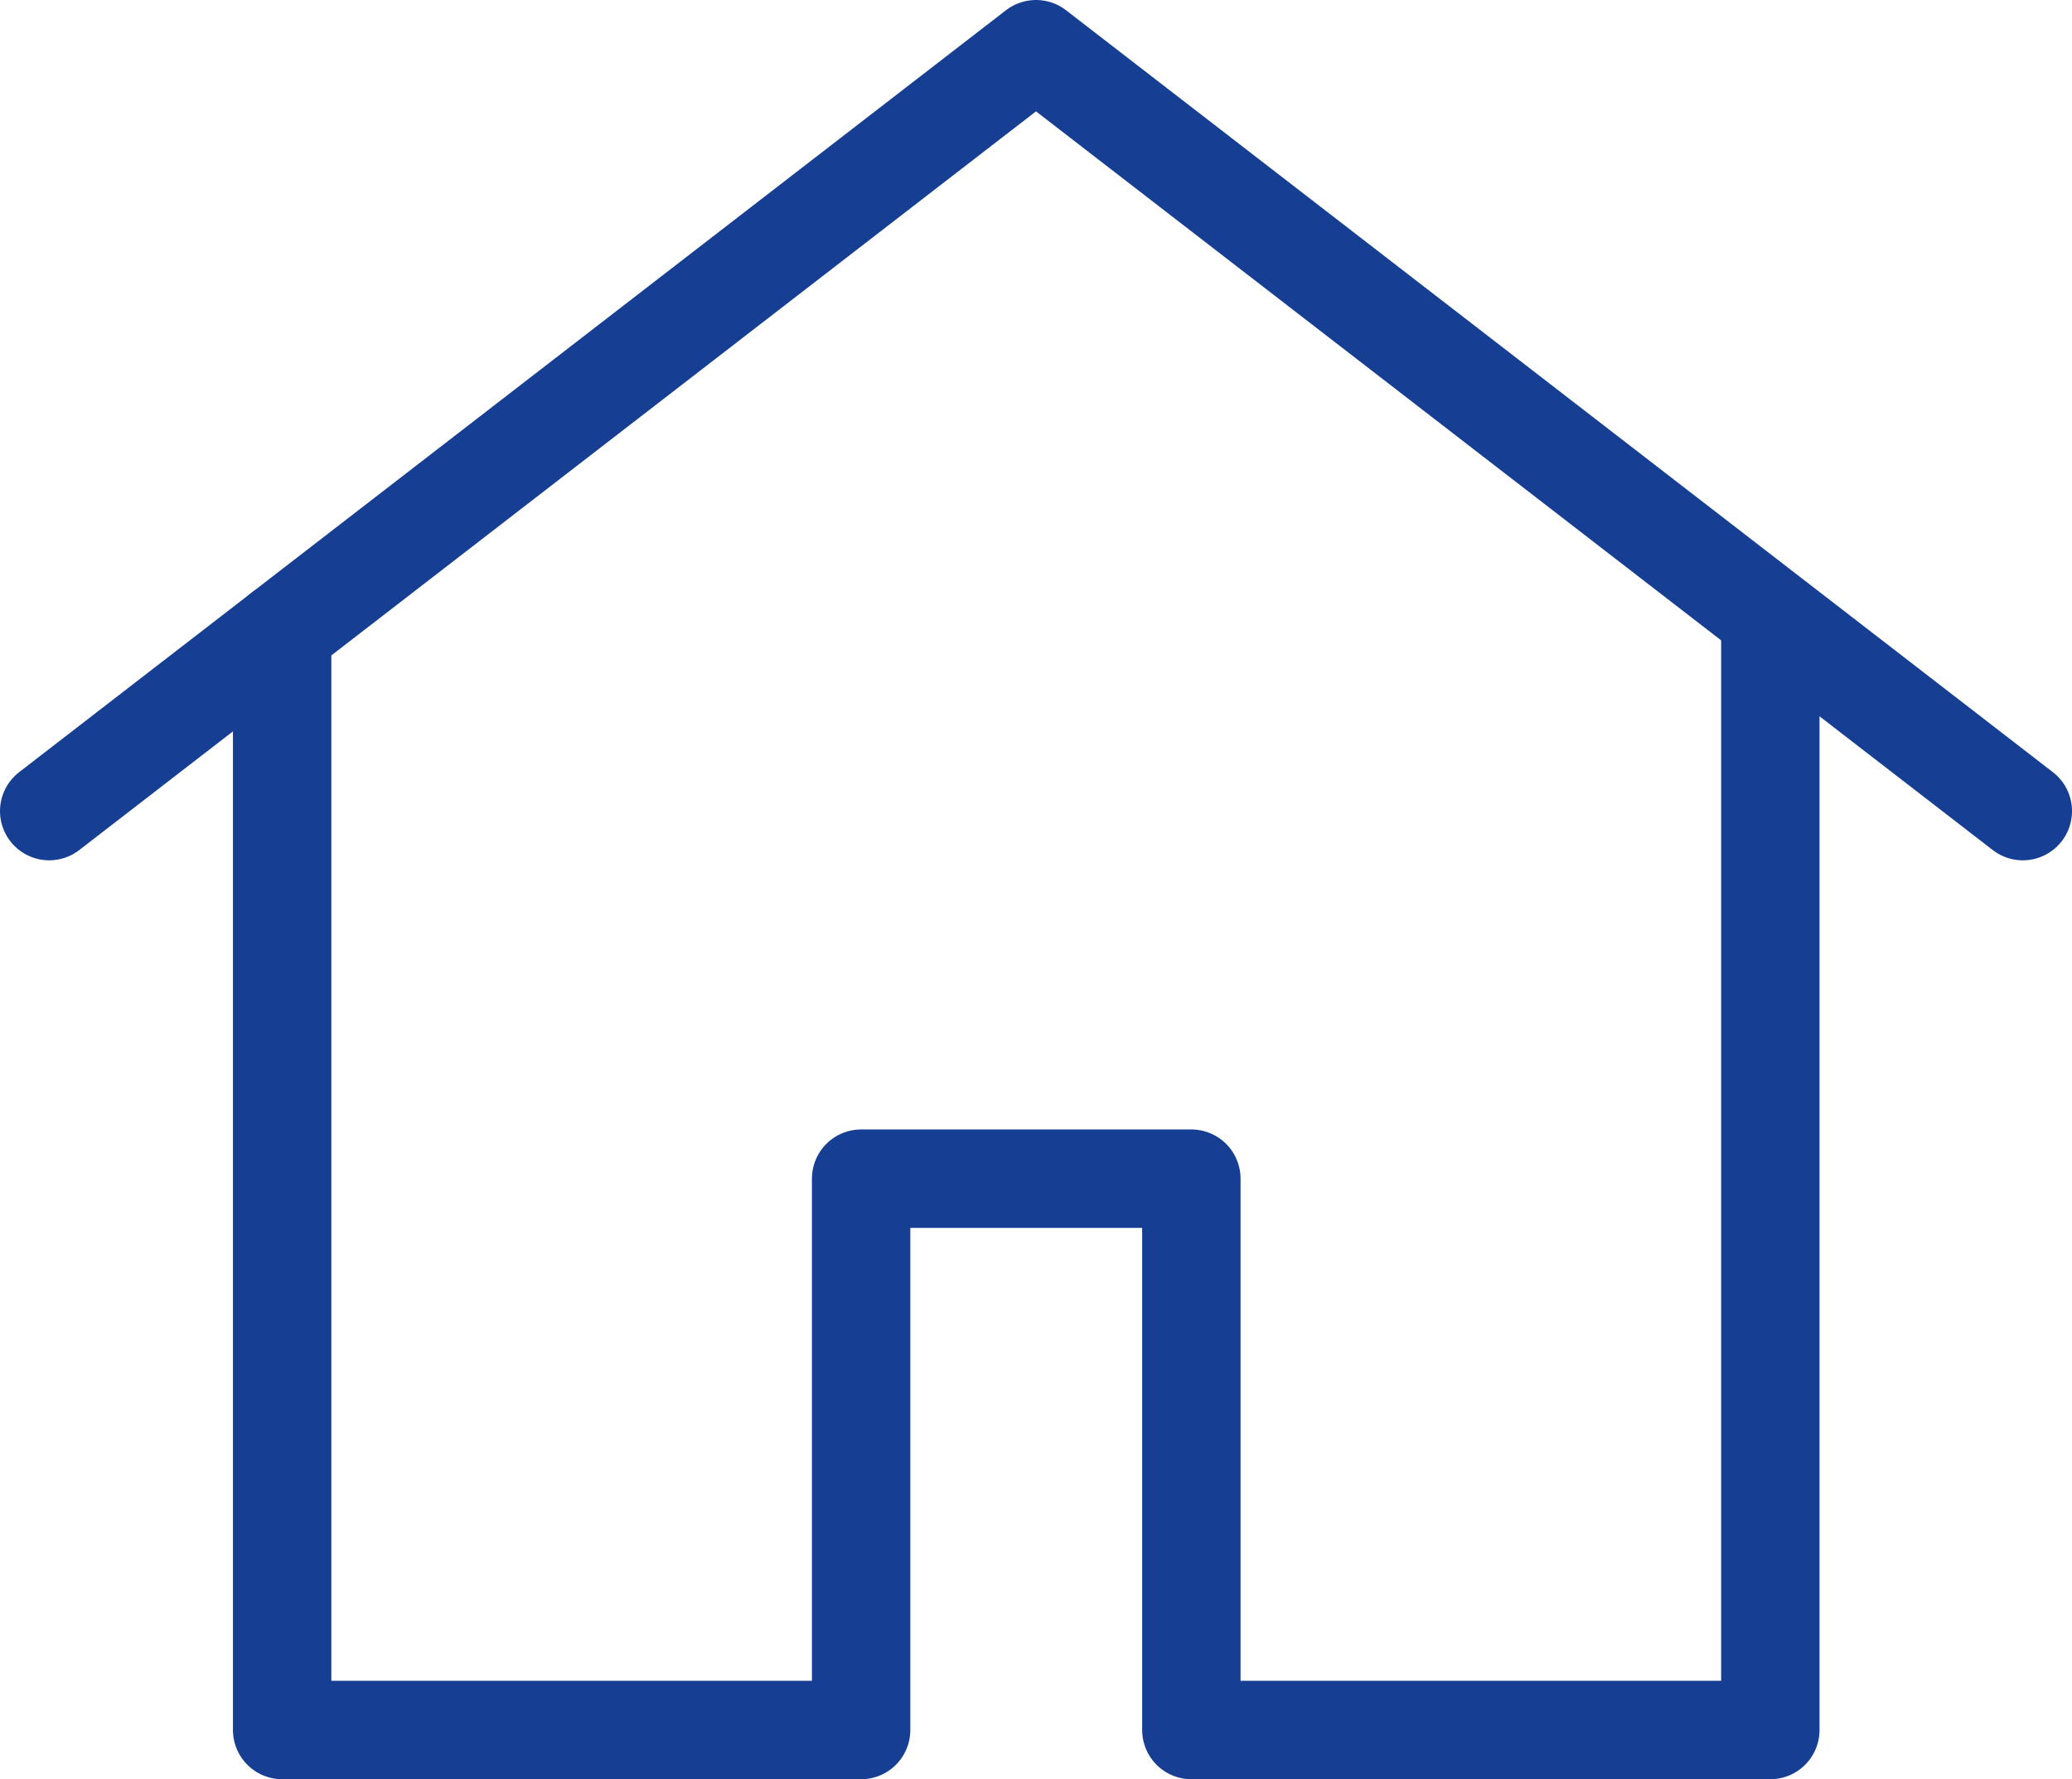 <?xml version="1.0" encoding="UTF-8"?>
<!DOCTYPE svg PUBLIC "-//W3C//DTD SVG 1.1//EN" "http://www.w3.org/Graphics/SVG/1.1/DTD/svg11.dtd">
<!-- Creator: CorelDRAW 2019 (64-Bit) -->
<svg xmlns="http://www.w3.org/2000/svg" xml:space="preserve" width="66.864mm" height="57.403mm" version="1.1" style="shape-rendering:geometricPrecision; text-rendering:geometricPrecision; image-rendering:optimizeQuality; fill-rule:evenodd; clip-rule:evenodd"
viewBox="0 0 6682.44 5736.86"
 xmlns:xlink="http://www.w3.org/1999/xlink"
 xmlns:xodm="http://www.corel.com/coreldraw/odm/2003">
 <defs>
  <style type="text/css">
   <![CDATA[
    .str0 {stroke:#163F93;stroke-width:317.31;stroke-linecap:round;stroke-linejoin:round;stroke-miterlimit:22.926}
    .fil0 {fill:none}
   ]]>
  </style>
 </defs>
 <g id="Livello_x0020_1">
  <g id="_2163576070064">
   <polyline class="fil0 str0" points="158.65,2615.32 3341.22,158.65 6523.8,2615.32 "/>
   <polyline class="fil0 str0" points="5709.53,2035.42 5709.53,5578.2 3842.25,5578.2 3842.25,3800.47 2777.23,3800.47 2777.23,5578.2 909.94,5578.2 909.94,2035.42 "/>
  </g>
 </g>
</svg>
